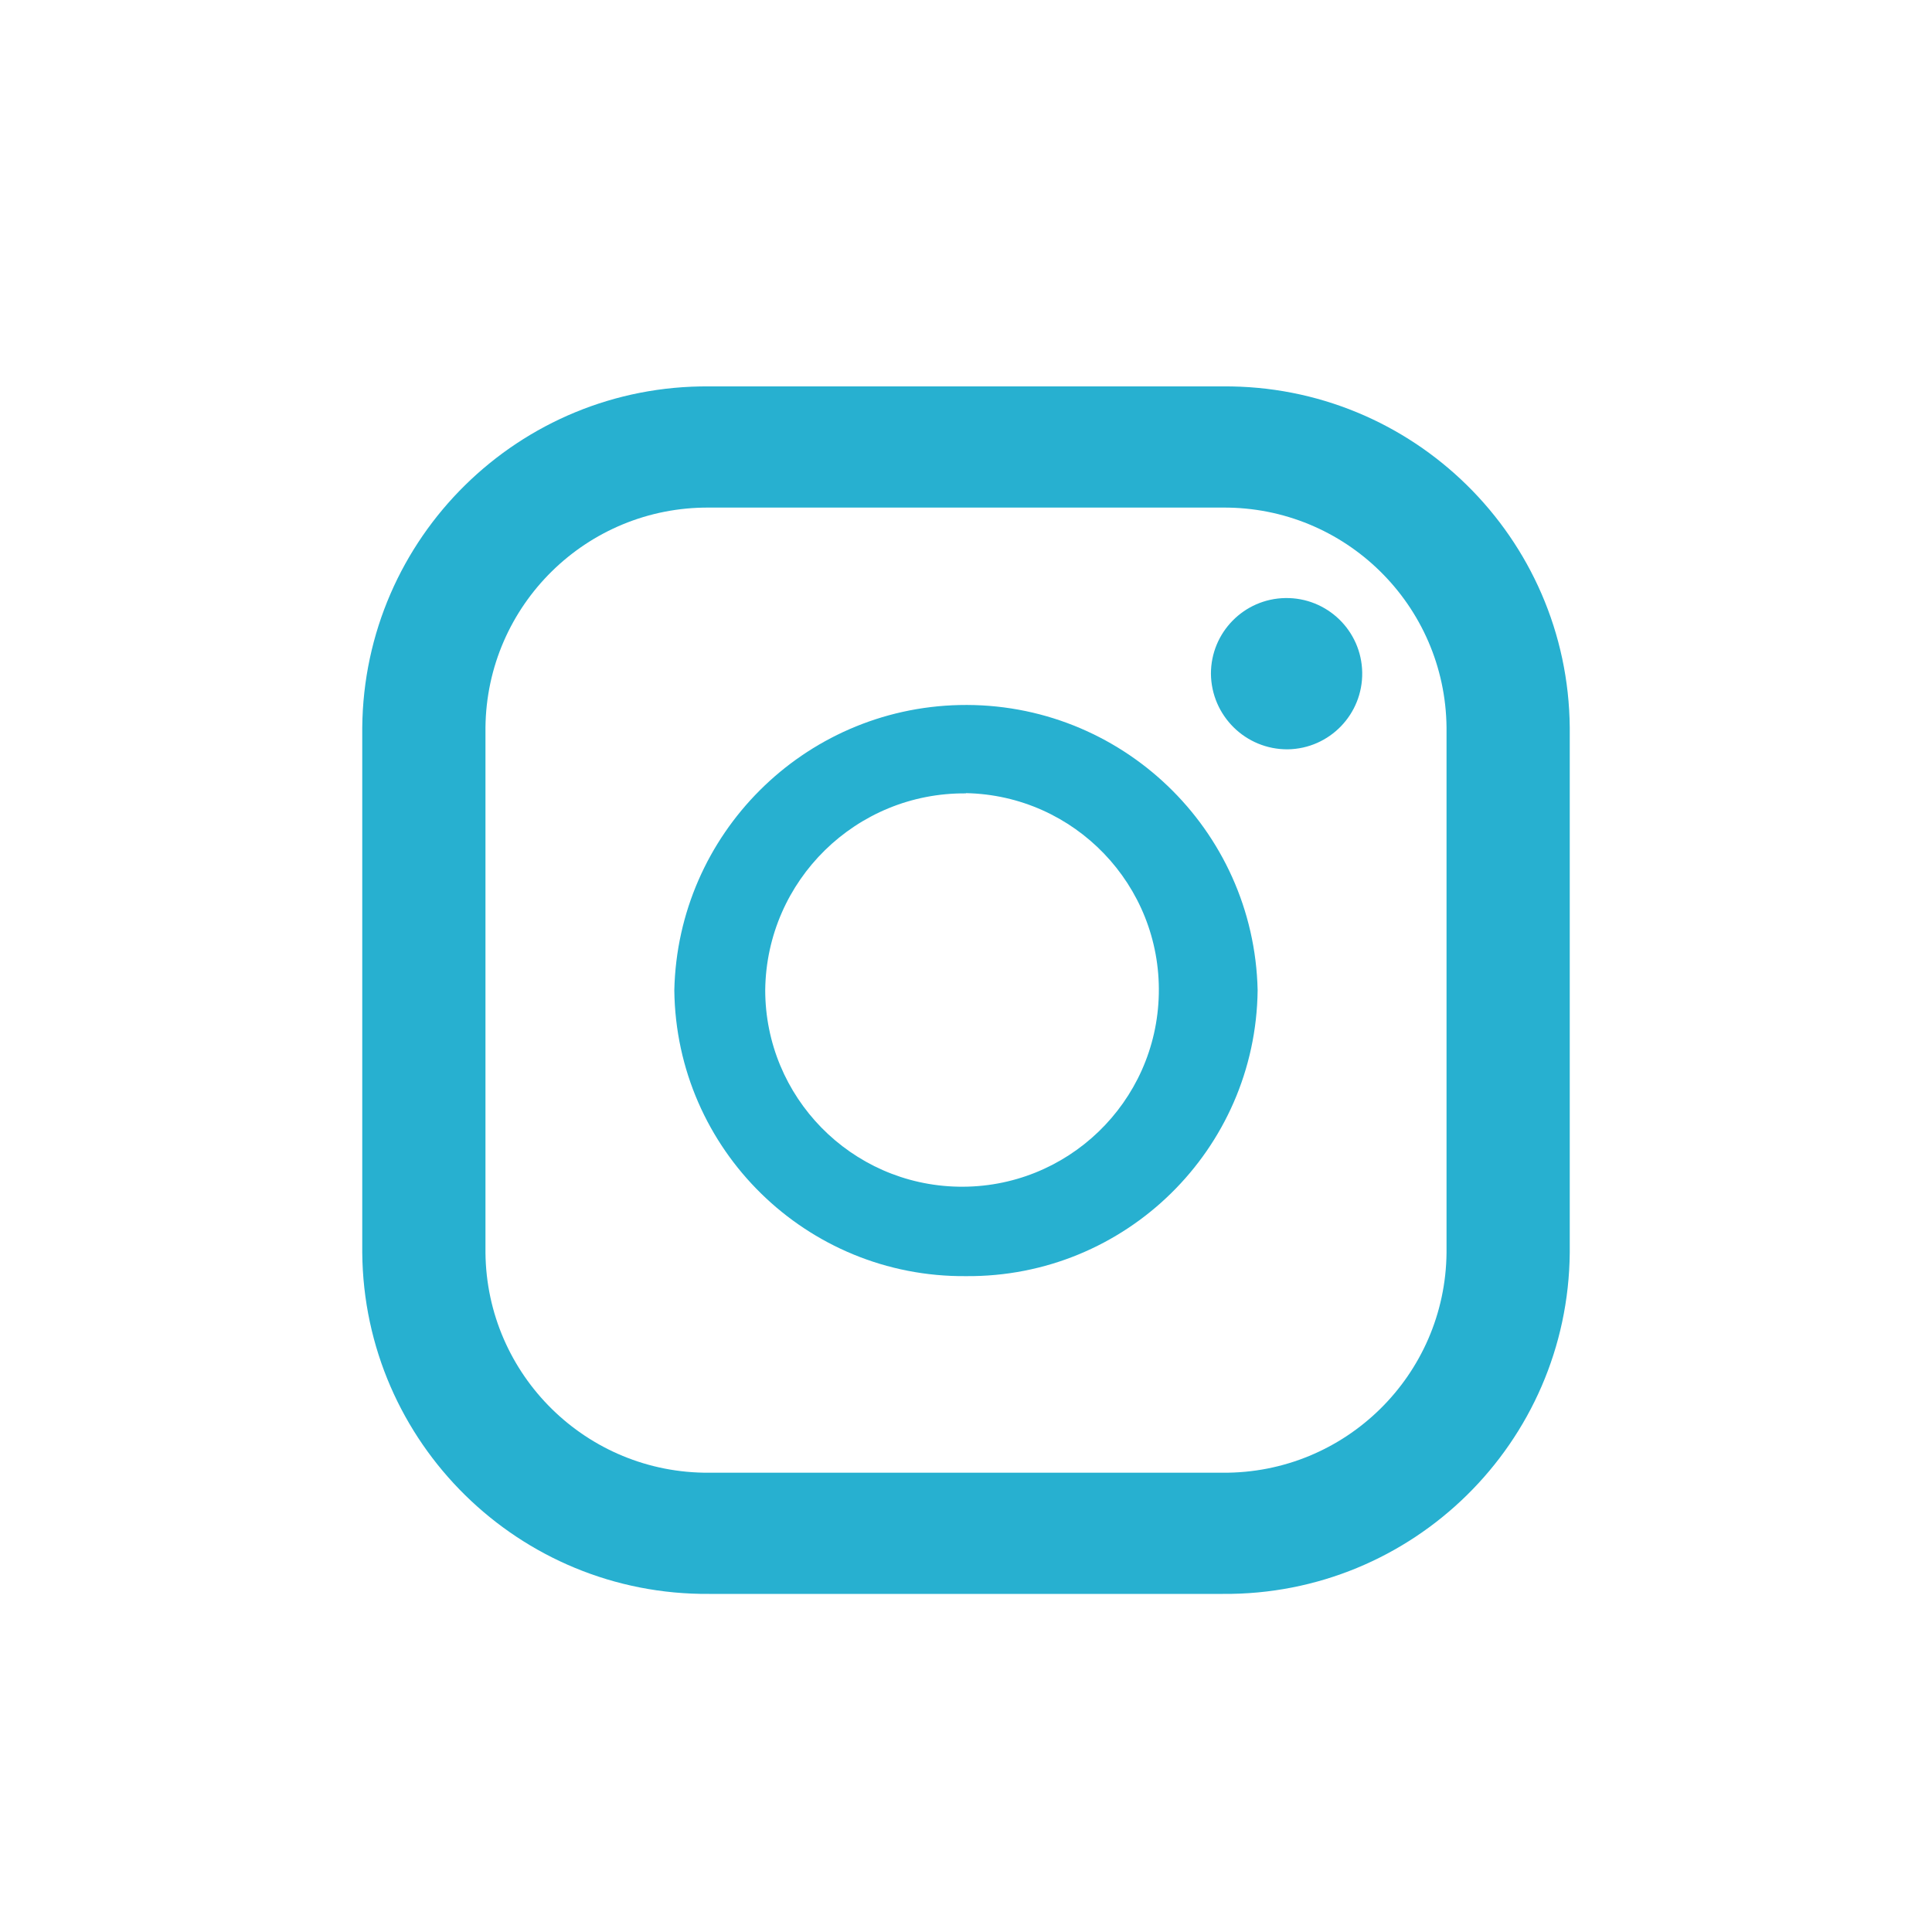 <?xml version="1.0" encoding="utf-8"?>
<!-- Generator: Adobe Illustrator 25.0.0, SVG Export Plug-In . SVG Version: 6.00 Build 0)  -->
<svg version="1.1" id="レイヤー_1" xmlns="http://www.w3.org/2000/svg" xmlns:xlink="http://www.w3.org/1999/xlink" x="0px"
	 y="0px" width="40px" height="40px" viewBox="0 0 40 40" style="enable-background:new 0 0 40 40;" xml:space="preserve">
<style type="text/css">
	.st0{fill:#27B0D0;}
</style>
<g id="icon_instagram">
	<g id="グループ_1376" transform="translate(-62 -346)">
		<path id="パス_1718" class="st0" d="M87.315,354h-10.63c-3.935-0.033-7.151,3.13-7.185,7.065v10.87
			c0.034,3.935,3.25,7.097,7.185,7.065h10.63c3.935,0.033,7.151-3.13,7.185-7.065v-10.87C94.467,357.13,91.25,353.967,87.315,354
			C87.315,354,87.315,354,87.315,354 M72.051,361.065c0.024-2.537,2.097-4.575,4.634-4.556h10.63
			c2.537-0.019,4.61,2.019,4.634,4.556v10.87c-0.024,2.537-2.097,4.575-4.634,4.556h-10.63c-2.537,0.019-4.61-2.019-4.634-4.556
			V361.065z"/>
		<path id="パス_1719" class="st0" d="M81.999,372.421c3.301,0.028,6.002-2.62,6.039-5.92c-0.074-3.335-2.838-5.978-6.173-5.904
			c-3.23,0.072-5.832,2.674-5.904,5.904C75.998,369.801,78.699,372.449,81.999,372.421 M81.999,362.421
			c2.25,0.045,4.038,1.905,3.993,4.155c-0.045,2.25-1.905,4.038-4.155,3.993c-2.218-0.044-3.994-1.855-3.994-4.073
			c0.027-2.27,1.886-4.09,4.156-4.07"/>
		<path id="パス_1720" class="st0" d="M88.663,361.514c0.865-0.014,1.554-0.727,1.54-1.592c-0.014-0.865-0.727-1.554-1.592-1.54
			c-0.855,0.014-1.54,0.711-1.54,1.566C87.079,360.82,87.791,361.521,88.663,361.514"/>
	</g>
</g>
</svg>
